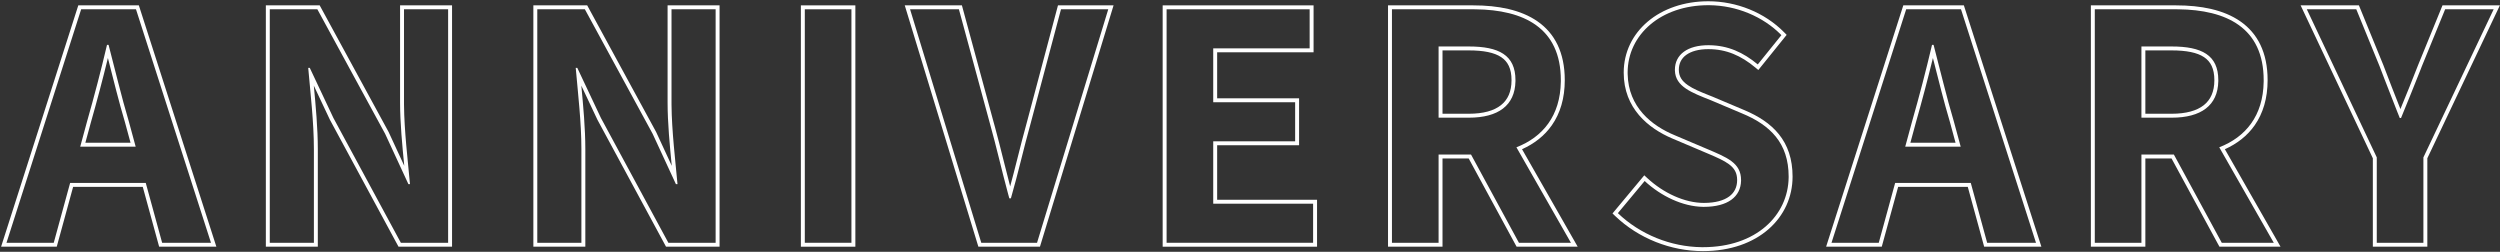 <svg width="1936" height="195" viewBox="0 0 1936 195" fill="none" xmlns="http://www.w3.org/2000/svg">
<rect x="0" y="0" width="1936" height="195" fill="#333333" stroke="none"/>
<path d="M1826.75 4.152L1845.58 50.208L1845.6 50.241L1845.61 50.274C1850.01 61.804 1854.23 72.779 1858.88 84.447C1863.66 72.724 1868.22 61.788 1872.62 50.274L1872.63 50.241L1872.65 50.208L1891.47 4.152H1935.91L1879.73 122.561V191.044H1837.53V122.56L1781.6 4.152H1826.75ZM1876.68 188V121.876L1931.09 7.196H1893.52L1875.46 51.36L1874.5 53.868C1869.67 66.371 1864.62 78.337 1859.36 91.376H1858.38L1856.31 86.214C1852.91 77.693 1849.74 69.553 1846.58 61.318L1842.77 51.36L1824.71 7.196H1786.4L1840.57 121.876V188H1876.68Z" fill="white"/>
<path d="M1752.99 62.096C1752.99 21.264 1723.91 7.622 1686.93 7.206L1685.16 7.196V4.152C1704.34 4.152 1722.03 7.538 1735 16.595C1748.17 25.788 1756.04 40.517 1756.04 62.096C1756.04 76.166 1752.48 87.777 1746.07 96.962C1740.31 105.206 1732.35 111.337 1722.94 115.548L1766.05 191.044H1718.73L1681.64 122.724H1661.37V191.044H1619.17V4.152H1685.16V7.196H1622.21V188H1658.32V119.68H1683.45L1720.54 188H1760.8L1718.59 114.068C1739.01 106.142 1752.57 89.704 1752.98 63.358L1752.99 62.096ZM1714.81 62.096C1714.81 53.096 1711.9 47.648 1706.81 44.255C1701.45 40.682 1693.18 39.032 1681.75 39.032H1661.37V88.088H1681.75V91.132H1658.32V35.988H1681.75C1704.93 35.988 1717.86 42.576 1717.86 62.096L1717.85 62.992C1717.45 81.674 1704.56 91.132 1681.75 91.132V88.088C1692.98 88.088 1701.22 85.713 1706.61 81.455C1711.87 77.293 1714.81 70.996 1714.81 62.096Z" fill="white"/>
<path d="M1520.82 4.152L1580.85 191.044H1536.53L1523.84 144.685H1469.93L1457.24 191.044H1414.15L1473.92 4.152H1520.82ZM1476.15 7.196L1418.32 188H1454.92L1467.61 141.64H1526.17L1538.85 188H1576.67L1518.6 7.196H1476.15ZM1497.37 34.768C1502.5 54.288 1507.38 75.028 1512.99 93.816L1518.36 113.58H1475.41L1480.78 93.816C1486.15 75.028 1491.52 54.532 1496.15 34.768H1497.37ZM1496.85 44.925C1492.76 61.743 1488.24 78.804 1483.71 94.652L1479.4 110.536H1514.38L1510.05 94.614C1505.33 78.79 1501.1 61.535 1496.85 44.925Z" fill="white"/>
<path d="M1275.69 137.94C1288.21 149.521 1304.59 157.14 1319.49 157.14V160.184L1318.75 160.178C1303.1 159.931 1286.35 151.945 1273.62 140.176L1252.88 165.064C1270.17 181.637 1293.85 191.117 1317.63 191.409L1318.76 191.416C1360.16 191.416 1384.74 166.675 1385.12 137.451L1385.13 136.76C1385.13 110.652 1370.73 96.744 1348.77 87.716L1325.1 77.712C1309.97 71.707 1297.44 67.121 1297.05 54.645L1297.04 54.044C1297.04 42.088 1307.05 35.012 1322.91 35.012L1323.6 35.016C1338.17 35.18 1349.93 40.528 1361.22 49.895L1379.52 27.204C1365.1 12.553 1344.55 4.285 1323.89 4.03L1322.91 4.024C1286.31 4.024 1260.44 26.716 1260.44 56.24L1260.46 57.467C1261.02 83.048 1279.03 97.35 1297.04 104.796L1321.2 115.044C1337.3 121.876 1348.28 126.024 1348.28 139.444L1348.28 140.035C1347.97 152.382 1337.99 160.184 1319.49 160.184V157.14C1328.51 157.14 1334.98 155.201 1339.12 152.128C1343.14 149.142 1345.24 144.892 1345.24 139.444C1345.24 136.524 1344.65 134.255 1343.64 132.372C1342.62 130.474 1341.08 128.802 1338.96 127.209C1335.12 124.331 1329.79 121.994 1323.01 119.116L1295.88 107.609L1295 107.239C1276.45 99.345 1257.4 83.94 1257.4 56.24C1257.4 24.584 1285.12 0.979 1322.91 0.979C1344.66 0.98 1366.44 9.568 1381.69 25.069L1383.59 27.003L1361.65 54.21L1359.27 52.238C1348.22 43.069 1336.93 38.056 1322.91 38.056C1315.38 38.056 1309.62 39.742 1305.82 42.506C1302.13 45.19 1300.09 49.028 1300.09 54.044C1300.09 59.234 1302.51 62.79 1307.05 65.939C1311.19 68.817 1316.77 71.126 1323.35 73.74L1326.23 74.883L1326.26 74.894L1326.29 74.908L1349.93 84.9L1350.98 85.338C1361.77 89.899 1370.98 95.772 1377.55 103.923C1384.39 112.397 1388.17 123.098 1388.17 136.76C1388.17 168.329 1361.78 194.46 1318.76 194.46C1293.83 194.46 1268.92 184.65 1250.77 167.262L1248.72 165.297L1273.33 135.765L1275.69 137.94Z" fill="white"/>
<path d="M1208.71 62.096C1208.71 21.264 1179.63 7.622 1142.65 7.206L1140.88 7.196V4.152C1160.06 4.152 1177.75 7.538 1190.72 16.595C1203.89 25.788 1211.76 40.517 1211.76 62.096C1211.76 76.166 1208.2 87.777 1201.78 96.962C1196.02 105.206 1188.07 111.337 1178.66 115.548L1221.76 191.044H1174.45L1137.36 122.724H1117.08V191.044H1074.88V4.152H1140.88V7.196H1077.93V188H1114.04V119.68H1139.17L1176.26 188H1216.52L1174.31 114.068C1194.72 106.142 1208.28 89.704 1208.7 63.358L1208.71 62.096ZM1170.53 62.096C1170.53 53.096 1167.61 47.648 1162.52 44.255C1157.17 40.682 1148.89 39.032 1137.46 39.032H1117.08V88.088H1137.46V91.132H1114.04V35.988H1137.46C1160.64 35.988 1173.58 42.576 1173.58 62.096L1173.57 62.992C1173.17 81.674 1160.28 91.132 1137.46 91.132V88.088C1148.69 88.088 1156.94 85.713 1162.32 81.455C1167.59 77.293 1170.53 70.996 1170.53 62.096Z" fill="white"/>
<path d="M1016.87 157.744H939.523V109.432H1002.96V79.176H939.523V37.452H1014.19V7.196H903.411V188H1016.87V157.744ZM1017.23 40.496H942.567V76.132H1006.01V112.477H942.567V154.7H1019.92V191.044H900.367V4.152H1017.23V40.496Z" fill="white"/>
<path d="M744.903 4.152L769.418 94.458L770.456 98.205C772.835 106.899 774.924 115.26 777.005 123.61C778.712 130.459 780.414 137.299 782.27 144.338C784.19 137.297 785.932 130.453 787.661 123.602C790.065 114.079 792.451 104.534 795.265 94.498L819.291 4.152H862.342L805.341 191.044H757.645L700.644 4.152H744.903ZM704.755 7.196L759.899 188H803.087L858.231 7.196H821.631L798.207 95.28C792.595 115.288 788.691 133.344 782.835 153.596H781.615L780.582 149.823C775.508 131.079 771.748 114.038 766.487 95.28L742.575 7.196H704.755Z" fill="white"/>
<path d="M659.352 7.196H623.24V188H659.352V7.196ZM662.396 191.044H620.196V4.152H662.396V191.044Z" fill="white"/>
<path d="M450.238 115.532C450.238 94.792 447.555 72.1 445.847 52.58H447.066L465.366 91.376L517.582 188H554.183V7.196H520.022V79.42L520.03 81.352C520.204 101.406 523.004 124.415 524.658 142.616H523.438L505.382 103.576L452.922 7.196H416.078V188H450.238V115.532ZM557.227 191.044H515.768L462.688 92.823L462.648 92.75L462.613 92.675L450.176 66.308C451.685 82.224 453.282 99.469 453.282 115.532V191.044H413.034V4.152H454.731L508.056 102.121L508.104 102.208L508.146 102.298L520.225 128.415C518.668 112.689 516.979 95.06 516.979 79.42V4.152H557.227V191.044Z" fill="white"/>
<path d="M243.076 115.532C243.076 94.792 240.393 72.1 238.685 52.58H239.904L258.204 91.376L310.421 188H347.021V7.196H312.86V79.42L312.869 81.352C313.043 101.406 315.841 124.415 317.496 142.616H316.276L298.221 103.576L245.761 7.196H208.916V188H243.076V115.532ZM350.064 191.044H308.605L255.526 92.823L255.487 92.75L255.451 92.675L243.014 66.309C244.523 82.225 246.12 99.469 246.12 115.532V191.044H205.872V4.152H247.569L300.895 102.121L300.941 102.208L300.983 102.298L313.062 128.415C311.506 112.689 309.816 95.06 309.816 79.42V4.152H350.064V191.044Z" fill="white"/>
<path d="M107.527 4.152L167.555 191.044H123.237L110.549 144.685H56.635L43.947 191.044H0.854L60.63 4.152H107.527ZM62.852 7.196L5.024 188H41.624L54.312 141.64H112.872L125.56 188H163.38L105.308 7.196H62.852ZM84.08 34.768C89.204 54.288 94.084 75.028 99.696 93.816L105.064 113.58H62.12L67.488 93.816C72.856 75.028 78.224 54.532 82.86 34.768H84.08ZM83.561 44.924C79.469 61.742 74.943 78.803 70.415 94.652L66.102 110.536H101.083L96.77 94.66C92.041 78.823 87.812 61.55 83.561 44.924Z" fill="white"/>
</svg>
